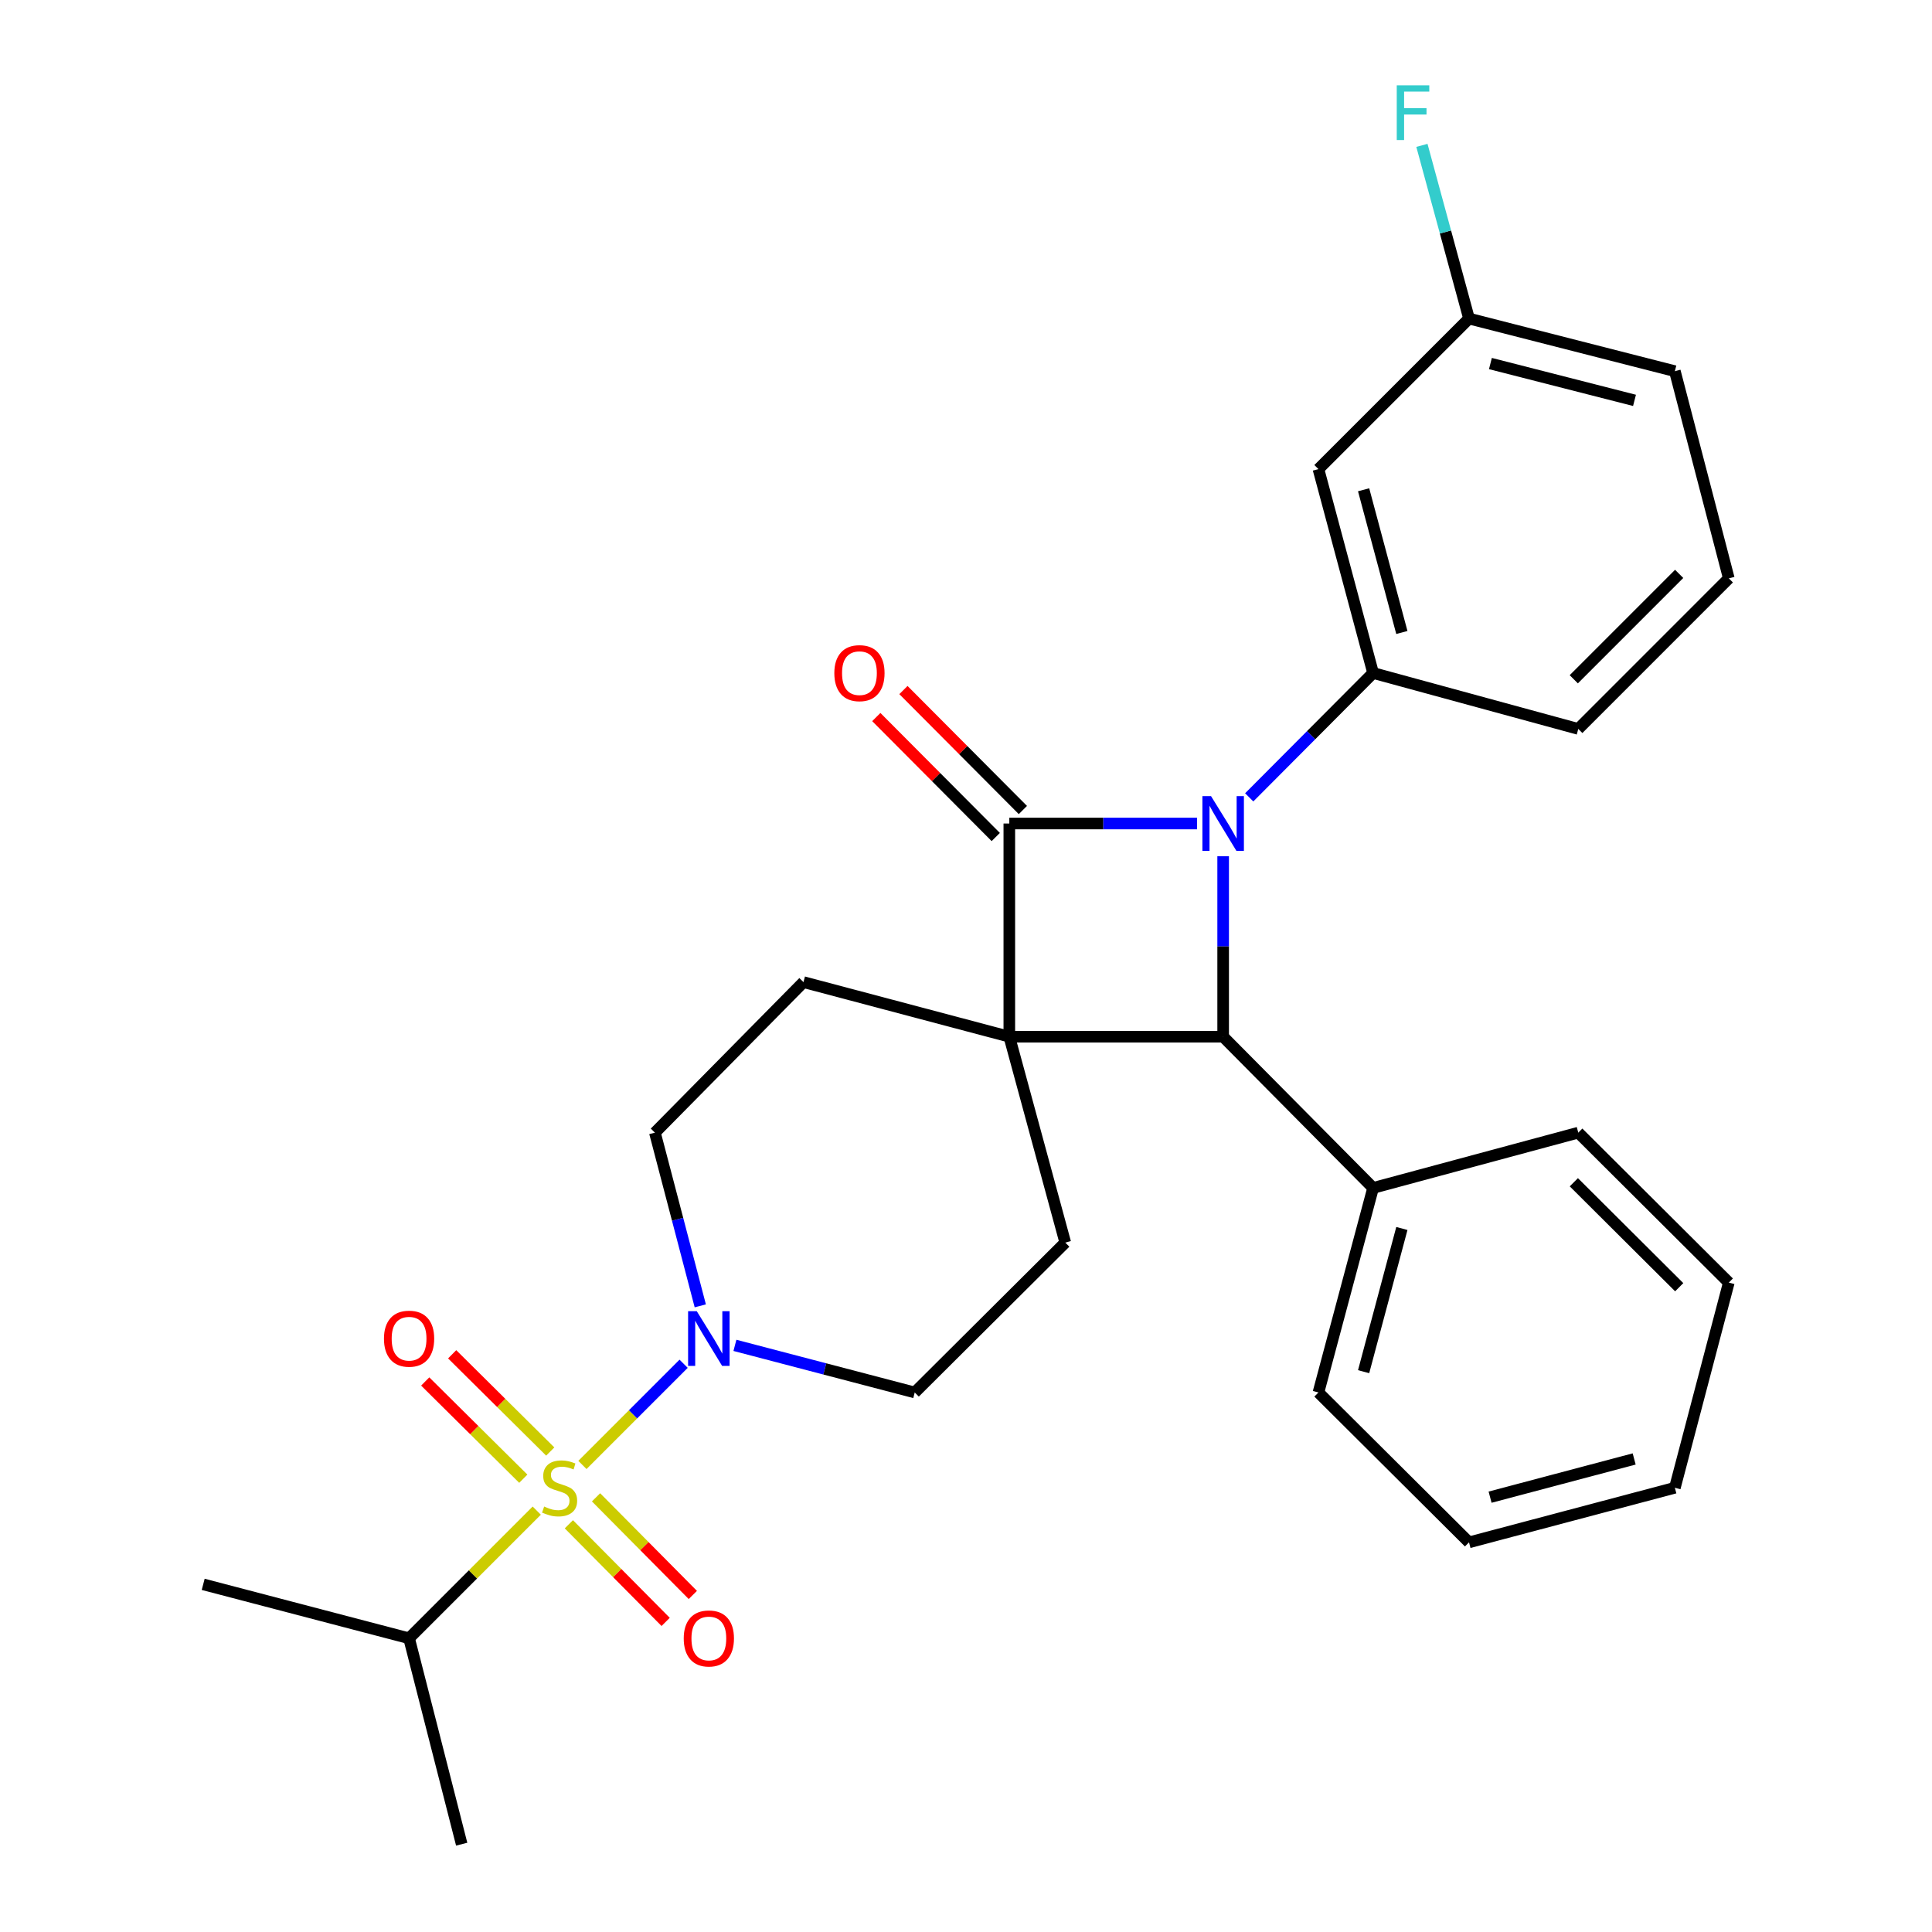 <?xml version='1.0' encoding='iso-8859-1'?>
<svg version='1.1' baseProfile='full'
              xmlns='http://www.w3.org/2000/svg'
                      xmlns:rdkit='http://www.rdkit.org/xml'
                      xmlns:xlink='http://www.w3.org/1999/xlink'
                  xml:space='preserve'
width='1000px' height='1000px' viewBox='0 0 1000 1000'>
<!-- END OF HEADER -->
<rect style='opacity:1.0;fill:#FFFFFF;stroke:none' width='1000' height='1000' x='0' y='0'> </rect>
<path class='bond-1' d='M 522.42,536.593 L 522.42,426.252' style='fill:none;fill-rule:evenodd;stroke:#000000;stroke-width:6px;stroke-linecap:butt;stroke-linejoin:miter;stroke-opacity:1' />
<path class='bond-3' d='M 522.42,536.593 L 633.102,536.593' style='fill:none;fill-rule:evenodd;stroke:#000000;stroke-width:6px;stroke-linecap:butt;stroke-linejoin:miter;stroke-opacity:1' />
<path class='bond-6' d='M 522.42,536.593 L 551.379,643.159' style='fill:none;fill-rule:evenodd;stroke:#000000;stroke-width:6px;stroke-linecap:butt;stroke-linejoin:miter;stroke-opacity:1' />
<path class='bond-7' d='M 522.42,536.593 L 415.877,508.339' style='fill:none;fill-rule:evenodd;stroke:#000000;stroke-width:6px;stroke-linecap:butt;stroke-linejoin:miter;stroke-opacity:1' />
<path class='bond-0' d='M 633.102,443.171 L 633.102,489.882' style='fill:none;fill-rule:evenodd;stroke:#0000FF;stroke-width:6px;stroke-linecap:butt;stroke-linejoin:miter;stroke-opacity:1' />
<path class='bond-0' d='M 633.102,489.882 L 633.102,536.593' style='fill:none;fill-rule:evenodd;stroke:#000000;stroke-width:6px;stroke-linecap:butt;stroke-linejoin:miter;stroke-opacity:1' />
<path class='bond-5' d='M 646.592,412.709 L 678.651,380.523' style='fill:none;fill-rule:evenodd;stroke:#0000FF;stroke-width:6px;stroke-linecap:butt;stroke-linejoin:miter;stroke-opacity:1' />
<path class='bond-5' d='M 678.651,380.523 L 710.71,348.337' style='fill:none;fill-rule:evenodd;stroke:#000000;stroke-width:6px;stroke-linecap:butt;stroke-linejoin:miter;stroke-opacity:1' />
<path class='bond-28' d='M 619.595,426.252 L 571.008,426.252' style='fill:none;fill-rule:evenodd;stroke:#0000FF;stroke-width:6px;stroke-linecap:butt;stroke-linejoin:miter;stroke-opacity:1' />
<path class='bond-28' d='M 571.008,426.252 L 522.42,426.252' style='fill:none;fill-rule:evenodd;stroke:#000000;stroke-width:6px;stroke-linecap:butt;stroke-linejoin:miter;stroke-opacity:1' />
<path class='bond-11' d='M 529.44,419.263 L 498.527,388.214' style='fill:none;fill-rule:evenodd;stroke:#000000;stroke-width:6px;stroke-linecap:butt;stroke-linejoin:miter;stroke-opacity:1' />
<path class='bond-11' d='M 498.527,388.214 L 467.615,357.166' style='fill:none;fill-rule:evenodd;stroke:#FF0000;stroke-width:6px;stroke-linecap:butt;stroke-linejoin:miter;stroke-opacity:1' />
<path class='bond-11' d='M 515.4,433.241 L 484.488,402.193' style='fill:none;fill-rule:evenodd;stroke:#000000;stroke-width:6px;stroke-linecap:butt;stroke-linejoin:miter;stroke-opacity:1' />
<path class='bond-11' d='M 484.488,402.193 L 453.575,371.144' style='fill:none;fill-rule:evenodd;stroke:#FF0000;stroke-width:6px;stroke-linecap:butt;stroke-linejoin:miter;stroke-opacity:1' />
<path class='bond-2' d='M 301.464,758.253 L 327.654,732.064' style='fill:none;fill-rule:evenodd;stroke:#CCCC00;stroke-width:6px;stroke-linecap:butt;stroke-linejoin:miter;stroke-opacity:1' />
<path class='bond-2' d='M 327.654,732.064 L 353.844,705.874' style='fill:none;fill-rule:evenodd;stroke:#0000FF;stroke-width:6px;stroke-linecap:butt;stroke-linejoin:miter;stroke-opacity:1' />
<path class='bond-9' d='M 284.805,751.309 L 259.422,726.144' style='fill:none;fill-rule:evenodd;stroke:#CCCC00;stroke-width:6px;stroke-linecap:butt;stroke-linejoin:miter;stroke-opacity:1' />
<path class='bond-9' d='M 259.422,726.144 L 234.039,700.98' style='fill:none;fill-rule:evenodd;stroke:#FF0000;stroke-width:6px;stroke-linecap:butt;stroke-linejoin:miter;stroke-opacity:1' />
<path class='bond-9' d='M 270.856,765.378 L 245.473,740.214' style='fill:none;fill-rule:evenodd;stroke:#CCCC00;stroke-width:6px;stroke-linecap:butt;stroke-linejoin:miter;stroke-opacity:1' />
<path class='bond-9' d='M 245.473,740.214 L 220.091,715.05' style='fill:none;fill-rule:evenodd;stroke:#FF0000;stroke-width:6px;stroke-linecap:butt;stroke-linejoin:miter;stroke-opacity:1' />
<path class='bond-10' d='M 294.442,788.964 L 319.491,814.231' style='fill:none;fill-rule:evenodd;stroke:#CCCC00;stroke-width:6px;stroke-linecap:butt;stroke-linejoin:miter;stroke-opacity:1' />
<path class='bond-10' d='M 319.491,814.231 L 344.54,839.498' style='fill:none;fill-rule:evenodd;stroke:#FF0000;stroke-width:6px;stroke-linecap:butt;stroke-linejoin:miter;stroke-opacity:1' />
<path class='bond-10' d='M 308.511,775.016 L 333.56,800.283' style='fill:none;fill-rule:evenodd;stroke:#CCCC00;stroke-width:6px;stroke-linecap:butt;stroke-linejoin:miter;stroke-opacity:1' />
<path class='bond-10' d='M 333.56,800.283 L 358.609,825.549' style='fill:none;fill-rule:evenodd;stroke:#FF0000;stroke-width:6px;stroke-linecap:butt;stroke-linejoin:miter;stroke-opacity:1' />
<path class='bond-14' d='M 277.819,781.899 L 244.778,814.939' style='fill:none;fill-rule:evenodd;stroke:#CCCC00;stroke-width:6px;stroke-linecap:butt;stroke-linejoin:miter;stroke-opacity:1' />
<path class='bond-14' d='M 244.778,814.939 L 211.738,847.98' style='fill:none;fill-rule:evenodd;stroke:#000000;stroke-width:6px;stroke-linecap:butt;stroke-linejoin:miter;stroke-opacity:1' />
<path class='bond-15' d='M 633.102,536.593 L 710.71,614.872' style='fill:none;fill-rule:evenodd;stroke:#000000;stroke-width:6px;stroke-linecap:butt;stroke-linejoin:miter;stroke-opacity:1' />
<path class='bond-4' d='M 362.466,675.906 L 350.72,631.08' style='fill:none;fill-rule:evenodd;stroke:#0000FF;stroke-width:6px;stroke-linecap:butt;stroke-linejoin:miter;stroke-opacity:1' />
<path class='bond-4' d='M 350.72,631.08 L 338.974,586.255' style='fill:none;fill-rule:evenodd;stroke:#000000;stroke-width:6px;stroke-linecap:butt;stroke-linejoin:miter;stroke-opacity:1' />
<path class='bond-29' d='M 380.392,696.356 L 426.927,708.55' style='fill:none;fill-rule:evenodd;stroke:#0000FF;stroke-width:6px;stroke-linecap:butt;stroke-linejoin:miter;stroke-opacity:1' />
<path class='bond-29' d='M 426.927,708.55 L 473.463,720.744' style='fill:none;fill-rule:evenodd;stroke:#000000;stroke-width:6px;stroke-linecap:butt;stroke-linejoin:miter;stroke-opacity:1' />
<path class='bond-8' d='M 710.71,348.337 L 682.423,242.806' style='fill:none;fill-rule:evenodd;stroke:#000000;stroke-width:6px;stroke-linecap:butt;stroke-linejoin:miter;stroke-opacity:1' />
<path class='bond-8' d='M 725.603,327.378 L 705.802,253.506' style='fill:none;fill-rule:evenodd;stroke:#000000;stroke-width:6px;stroke-linecap:butt;stroke-linejoin:miter;stroke-opacity:1' />
<path class='bond-17' d='M 710.71,348.337 L 816.912,377.295' style='fill:none;fill-rule:evenodd;stroke:#000000;stroke-width:6px;stroke-linecap:butt;stroke-linejoin:miter;stroke-opacity:1' />
<path class='bond-13' d='M 551.379,643.159 L 473.463,720.744' style='fill:none;fill-rule:evenodd;stroke:#000000;stroke-width:6px;stroke-linecap:butt;stroke-linejoin:miter;stroke-opacity:1' />
<path class='bond-12' d='M 415.877,508.339 L 338.974,586.255' style='fill:none;fill-rule:evenodd;stroke:#000000;stroke-width:6px;stroke-linecap:butt;stroke-linejoin:miter;stroke-opacity:1' />
<path class='bond-16' d='M 682.423,242.806 L 760.36,164.89' style='fill:none;fill-rule:evenodd;stroke:#000000;stroke-width:6px;stroke-linecap:butt;stroke-linejoin:miter;stroke-opacity:1' />
<path class='bond-23' d='M 211.738,847.98 L 238.968,954.545' style='fill:none;fill-rule:evenodd;stroke:#000000;stroke-width:6px;stroke-linecap:butt;stroke-linejoin:miter;stroke-opacity:1' />
<path class='bond-24' d='M 211.738,847.98 L 105.172,820.056' style='fill:none;fill-rule:evenodd;stroke:#000000;stroke-width:6px;stroke-linecap:butt;stroke-linejoin:miter;stroke-opacity:1' />
<path class='bond-20' d='M 710.71,614.872 L 682.423,720.744' style='fill:none;fill-rule:evenodd;stroke:#000000;stroke-width:6px;stroke-linecap:butt;stroke-linejoin:miter;stroke-opacity:1' />
<path class='bond-20' d='M 725.607,635.867 L 705.806,709.977' style='fill:none;fill-rule:evenodd;stroke:#000000;stroke-width:6px;stroke-linecap:butt;stroke-linejoin:miter;stroke-opacity:1' />
<path class='bond-21' d='M 710.71,614.872 L 816.912,586.255' style='fill:none;fill-rule:evenodd;stroke:#000000;stroke-width:6px;stroke-linecap:butt;stroke-linejoin:miter;stroke-opacity:1' />
<path class='bond-18' d='M 760.36,164.89 L 748.171,120.068' style='fill:none;fill-rule:evenodd;stroke:#000000;stroke-width:6px;stroke-linecap:butt;stroke-linejoin:miter;stroke-opacity:1' />
<path class='bond-18' d='M 748.171,120.068 L 735.982,75.246' style='fill:none;fill-rule:evenodd;stroke:#33CCCC;stroke-width:6px;stroke-linecap:butt;stroke-linejoin:miter;stroke-opacity:1' />
<path class='bond-31' d='M 760.36,164.89 L 866.904,192.121' style='fill:none;fill-rule:evenodd;stroke:#000000;stroke-width:6px;stroke-linecap:butt;stroke-linejoin:miter;stroke-opacity:1' />
<path class='bond-31' d='M 771.436,188.17 L 846.017,207.231' style='fill:none;fill-rule:evenodd;stroke:#000000;stroke-width:6px;stroke-linecap:butt;stroke-linejoin:miter;stroke-opacity:1' />
<path class='bond-19' d='M 816.912,377.295 L 894.828,299.358' style='fill:none;fill-rule:evenodd;stroke:#000000;stroke-width:6px;stroke-linecap:butt;stroke-linejoin:miter;stroke-opacity:1' />
<path class='bond-19' d='M 814.588,351.597 L 869.129,297.041' style='fill:none;fill-rule:evenodd;stroke:#000000;stroke-width:6px;stroke-linecap:butt;stroke-linejoin:miter;stroke-opacity:1' />
<path class='bond-22' d='M 894.828,299.358 L 866.904,192.121' style='fill:none;fill-rule:evenodd;stroke:#000000;stroke-width:6px;stroke-linecap:butt;stroke-linejoin:miter;stroke-opacity:1' />
<path class='bond-25' d='M 682.423,720.744 L 760.36,798.318' style='fill:none;fill-rule:evenodd;stroke:#000000;stroke-width:6px;stroke-linecap:butt;stroke-linejoin:miter;stroke-opacity:1' />
<path class='bond-26' d='M 816.912,586.255 L 894.828,663.862' style='fill:none;fill-rule:evenodd;stroke:#000000;stroke-width:6px;stroke-linecap:butt;stroke-linejoin:miter;stroke-opacity:1' />
<path class='bond-26' d='M 814.618,611.933 L 869.159,666.258' style='fill:none;fill-rule:evenodd;stroke:#000000;stroke-width:6px;stroke-linecap:butt;stroke-linejoin:miter;stroke-opacity:1' />
<path class='bond-30' d='M 760.36,798.318 L 866.904,770.064' style='fill:none;fill-rule:evenodd;stroke:#000000;stroke-width:6px;stroke-linecap:butt;stroke-linejoin:miter;stroke-opacity:1' />
<path class='bond-30' d='M 771.264,774.93 L 845.844,755.153' style='fill:none;fill-rule:evenodd;stroke:#000000;stroke-width:6px;stroke-linecap:butt;stroke-linejoin:miter;stroke-opacity:1' />
<path class='bond-27' d='M 894.828,663.862 L 866.904,770.064' style='fill:none;fill-rule:evenodd;stroke:#000000;stroke-width:6px;stroke-linecap:butt;stroke-linejoin:miter;stroke-opacity:1' />
<path  class='atom-1' d='M 626.842 412.092
L 636.122 427.092
Q 637.042 428.572, 638.522 431.252
Q 640.002 433.932, 640.082 434.092
L 640.082 412.092
L 643.842 412.092
L 643.842 440.412
L 639.962 440.412
L 630.002 424.012
Q 628.842 422.092, 627.602 419.892
Q 626.402 417.692, 626.042 417.012
L 626.042 440.412
L 622.362 440.412
L 622.362 412.092
L 626.842 412.092
' fill='#0000FF'/>
<path  class='atom-3' d='M 281.653 779.784
Q 281.973 779.904, 283.293 780.464
Q 284.613 781.024, 286.053 781.384
Q 287.533 781.704, 288.973 781.704
Q 291.653 781.704, 293.213 780.424
Q 294.773 779.104, 294.773 776.824
Q 294.773 775.264, 293.973 774.304
Q 293.213 773.344, 292.013 772.824
Q 290.813 772.304, 288.813 771.704
Q 286.293 770.944, 284.773 770.224
Q 283.293 769.504, 282.213 767.984
Q 281.173 766.464, 281.173 763.904
Q 281.173 760.344, 283.573 758.144
Q 286.013 755.944, 290.813 755.944
Q 294.093 755.944, 297.813 757.504
L 296.893 760.584
Q 293.493 759.184, 290.933 759.184
Q 288.173 759.184, 286.653 760.344
Q 285.133 761.464, 285.173 763.424
Q 285.173 764.944, 285.933 765.864
Q 286.733 766.784, 287.853 767.304
Q 289.013 767.824, 290.933 768.424
Q 293.493 769.224, 295.013 770.024
Q 296.533 770.824, 297.613 772.464
Q 298.733 774.064, 298.733 776.824
Q 298.733 780.744, 296.093 782.864
Q 293.493 784.944, 289.133 784.944
Q 286.613 784.944, 284.693 784.384
Q 282.813 783.864, 280.573 782.944
L 281.653 779.784
' fill='#CCCC00'/>
<path  class='atom-5' d='M 360.638 678.66
L 369.918 693.66
Q 370.838 695.14, 372.318 697.82
Q 373.798 700.5, 373.878 700.66
L 373.878 678.66
L 377.638 678.66
L 377.638 706.98
L 373.758 706.98
L 363.798 690.58
Q 362.638 688.66, 361.398 686.46
Q 360.198 684.26, 359.838 683.58
L 359.838 706.98
L 356.158 706.98
L 356.158 678.66
L 360.638 678.66
' fill='#0000FF'/>
<path  class='atom-10' d='M 198.738 692.9
Q 198.738 686.1, 202.098 682.3
Q 205.458 678.5, 211.738 678.5
Q 218.018 678.5, 221.378 682.3
Q 224.738 686.1, 224.738 692.9
Q 224.738 699.78, 221.338 703.7
Q 217.938 707.58, 211.738 707.58
Q 205.498 707.58, 202.098 703.7
Q 198.738 699.82, 198.738 692.9
M 211.738 704.38
Q 216.058 704.38, 218.378 701.5
Q 220.738 698.58, 220.738 692.9
Q 220.738 687.34, 218.378 684.54
Q 216.058 681.7, 211.738 681.7
Q 207.418 681.7, 205.058 684.5
Q 202.738 687.3, 202.738 692.9
Q 202.738 698.62, 205.058 701.5
Q 207.418 704.38, 211.738 704.38
' fill='#FF0000'/>
<path  class='atom-11' d='M 353.898 848.06
Q 353.898 841.26, 357.258 837.46
Q 360.618 833.66, 366.898 833.66
Q 373.178 833.66, 376.538 837.46
Q 379.898 841.26, 379.898 848.06
Q 379.898 854.94, 376.498 858.86
Q 373.098 862.74, 366.898 862.74
Q 360.658 862.74, 357.258 858.86
Q 353.898 854.98, 353.898 848.06
M 366.898 859.54
Q 371.218 859.54, 373.538 856.66
Q 375.898 853.74, 375.898 848.06
Q 375.898 842.5, 373.538 839.7
Q 371.218 836.86, 366.898 836.86
Q 362.578 836.86, 360.218 839.66
Q 357.898 842.46, 357.898 848.06
Q 357.898 853.78, 360.218 856.66
Q 362.578 859.54, 366.898 859.54
' fill='#FF0000'/>
<path  class='atom-12' d='M 431.846 348.417
Q 431.846 341.617, 435.206 337.817
Q 438.566 334.017, 444.846 334.017
Q 451.126 334.017, 454.486 337.817
Q 457.846 341.617, 457.846 348.417
Q 457.846 355.297, 454.446 359.217
Q 451.046 363.097, 444.846 363.097
Q 438.606 363.097, 435.206 359.217
Q 431.846 355.337, 431.846 348.417
M 444.846 359.897
Q 449.166 359.897, 451.486 357.017
Q 453.846 354.097, 453.846 348.417
Q 453.846 342.857, 451.486 340.057
Q 449.166 337.217, 444.846 337.217
Q 440.526 337.217, 438.166 340.017
Q 435.846 342.817, 435.846 348.417
Q 435.846 354.137, 438.166 357.017
Q 440.526 359.897, 444.846 359.897
' fill='#FF0000'/>
<path  class='atom-19' d='M 722.96 44.165
L 739.8 44.165
L 739.8 47.405
L 726.76 47.405
L 726.76 56.005
L 738.36 56.005
L 738.36 59.285
L 726.76 59.285
L 726.76 72.485
L 722.96 72.485
L 722.96 44.165
' fill='#33CCCC'/>
</svg>
